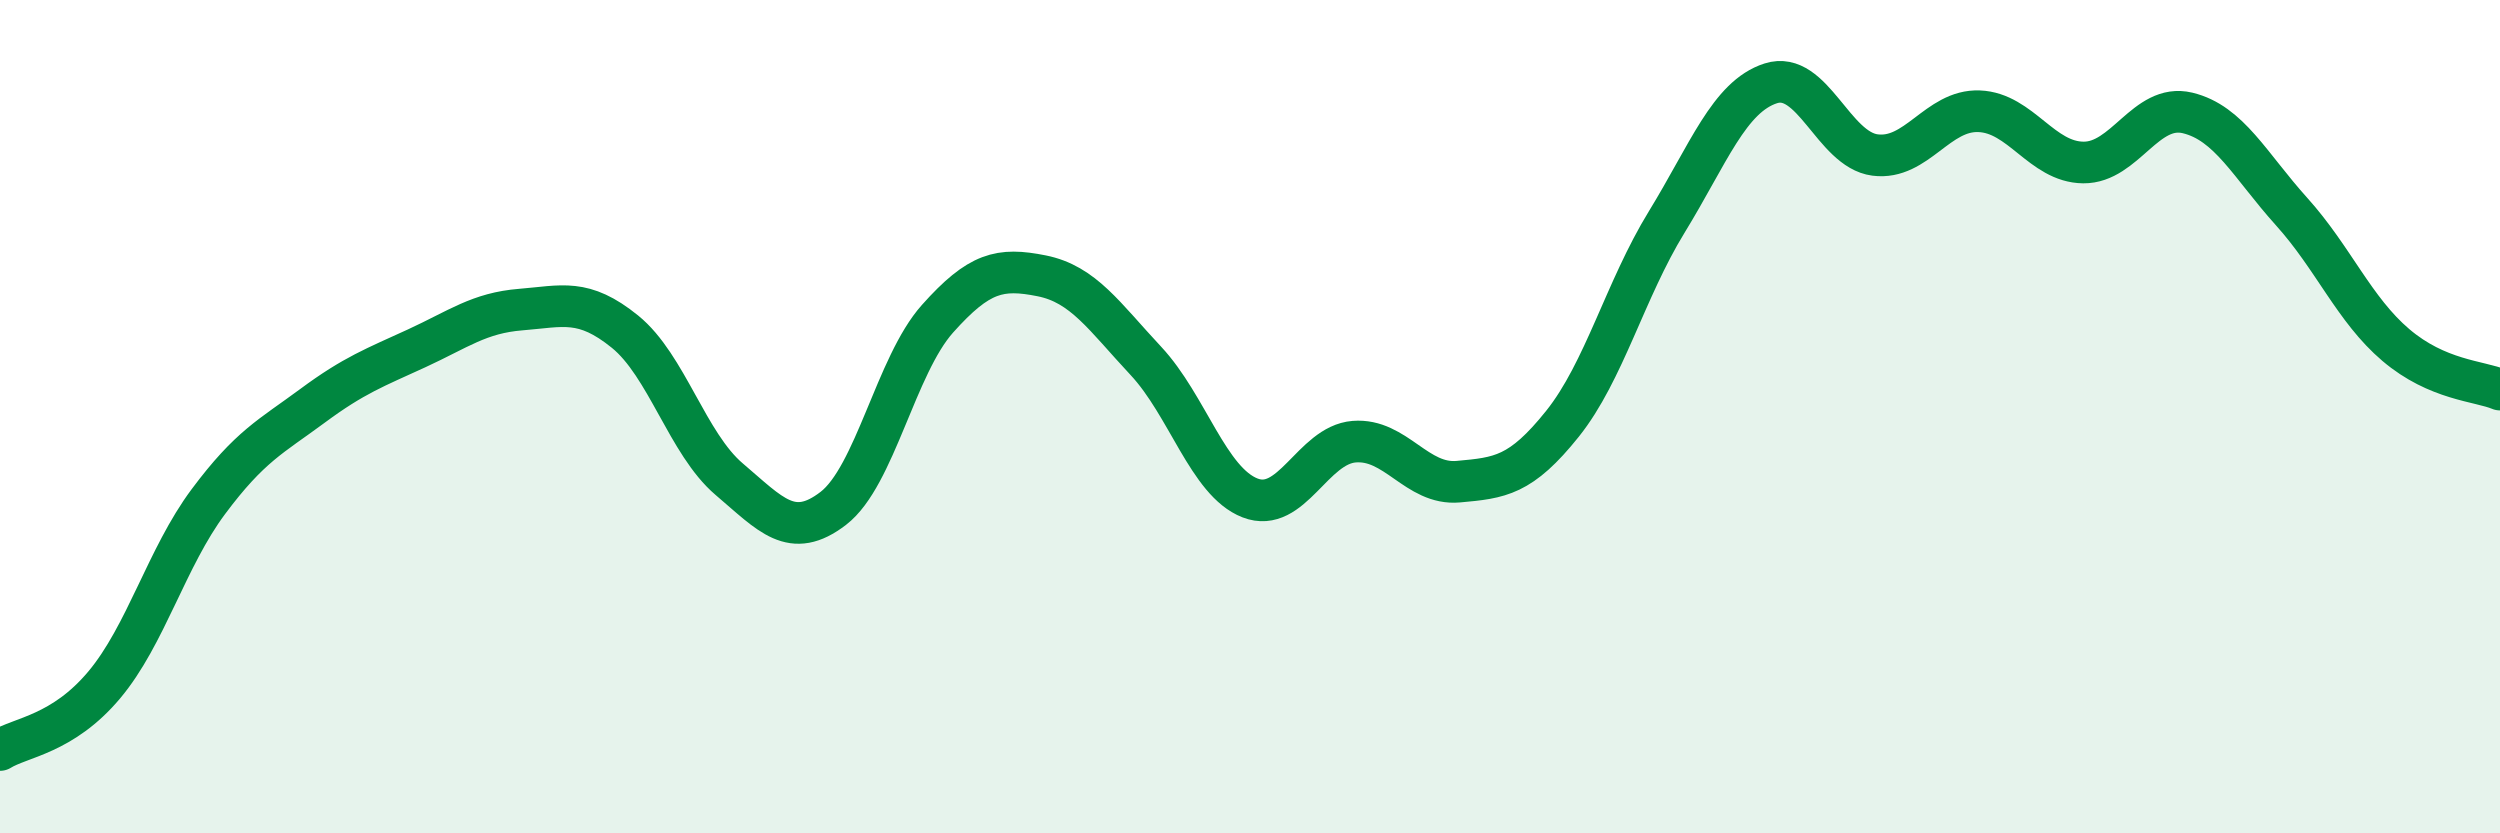 
    <svg width="60" height="20" viewBox="0 0 60 20" xmlns="http://www.w3.org/2000/svg">
      <path
        d="M 0,18 C 0.5,17.69 1.5,17.63 2.5,16.44 C 3.5,15.25 4,13.38 5,12.04 C 6,10.7 6.5,10.48 7.5,9.74 C 8.5,9 9,8.82 10,8.36 C 11,7.9 11.5,7.51 12.5,7.43 C 13.5,7.35 14,7.15 15,7.96 C 16,8.77 16.5,10.65 17.5,11.5 C 18.5,12.35 19,12.97 20,12.2 C 21,11.43 21.5,8.77 22.5,7.65 C 23.5,6.53 24,6.42 25,6.62 C 26,6.82 26.5,7.59 27.5,8.66 C 28.5,9.73 29,11.56 30,11.95 C 31,12.34 31.5,10.68 32.5,10.6 C 33.5,10.52 34,11.65 35,11.56 C 36,11.47 36.5,11.42 37.5,10.17 C 38.5,8.92 39,6.96 40,5.33 C 41,3.7 41.5,2.32 42.5,2 C 43.5,1.68 44,3.59 45,3.72 C 46,3.85 46.5,2.63 47.5,2.67 C 48.5,2.71 49,3.89 50,3.9 C 51,3.91 51.5,2.47 52.5,2.71 C 53.5,2.95 54,3.97 55,5.08 C 56,6.19 56.5,7.43 57.5,8.28 C 58.5,9.13 59.5,9.14 60,9.35L60 20L0 20Z"
        fill="#008740"
        opacity="0.1"
        stroke-linecap="round"
        stroke-linejoin="round"
      />
      <path
        d="M 0,18 C 0.5,17.69 1.5,17.63 2.5,16.44 C 3.5,15.25 4,13.38 5,12.04 C 6,10.7 6.5,10.48 7.5,9.74 C 8.5,9 9,8.82 10,8.36 C 11,7.9 11.5,7.51 12.5,7.43 C 13.5,7.35 14,7.15 15,7.96 C 16,8.77 16.5,10.65 17.5,11.5 C 18.5,12.35 19,12.97 20,12.2 C 21,11.43 21.5,8.77 22.5,7.65 C 23.5,6.53 24,6.42 25,6.62 C 26,6.82 26.5,7.59 27.5,8.66 C 28.5,9.73 29,11.56 30,11.95 C 31,12.34 31.5,10.68 32.5,10.6 C 33.5,10.52 34,11.65 35,11.56 C 36,11.47 36.5,11.42 37.5,10.17 C 38.5,8.92 39,6.96 40,5.33 C 41,3.7 41.5,2.32 42.5,2 C 43.5,1.68 44,3.59 45,3.72 C 46,3.85 46.5,2.63 47.5,2.67 C 48.5,2.71 49,3.89 50,3.9 C 51,3.91 51.5,2.47 52.5,2.71 C 53.5,2.95 54,3.97 55,5.08 C 56,6.19 56.5,7.43 57.5,8.28 C 58.5,9.13 59.5,9.14 60,9.35"
        stroke="#008740"
        stroke-width="1"
        fill="none"
        stroke-linecap="round"
        stroke-linejoin="round"
      />
    </svg>
  